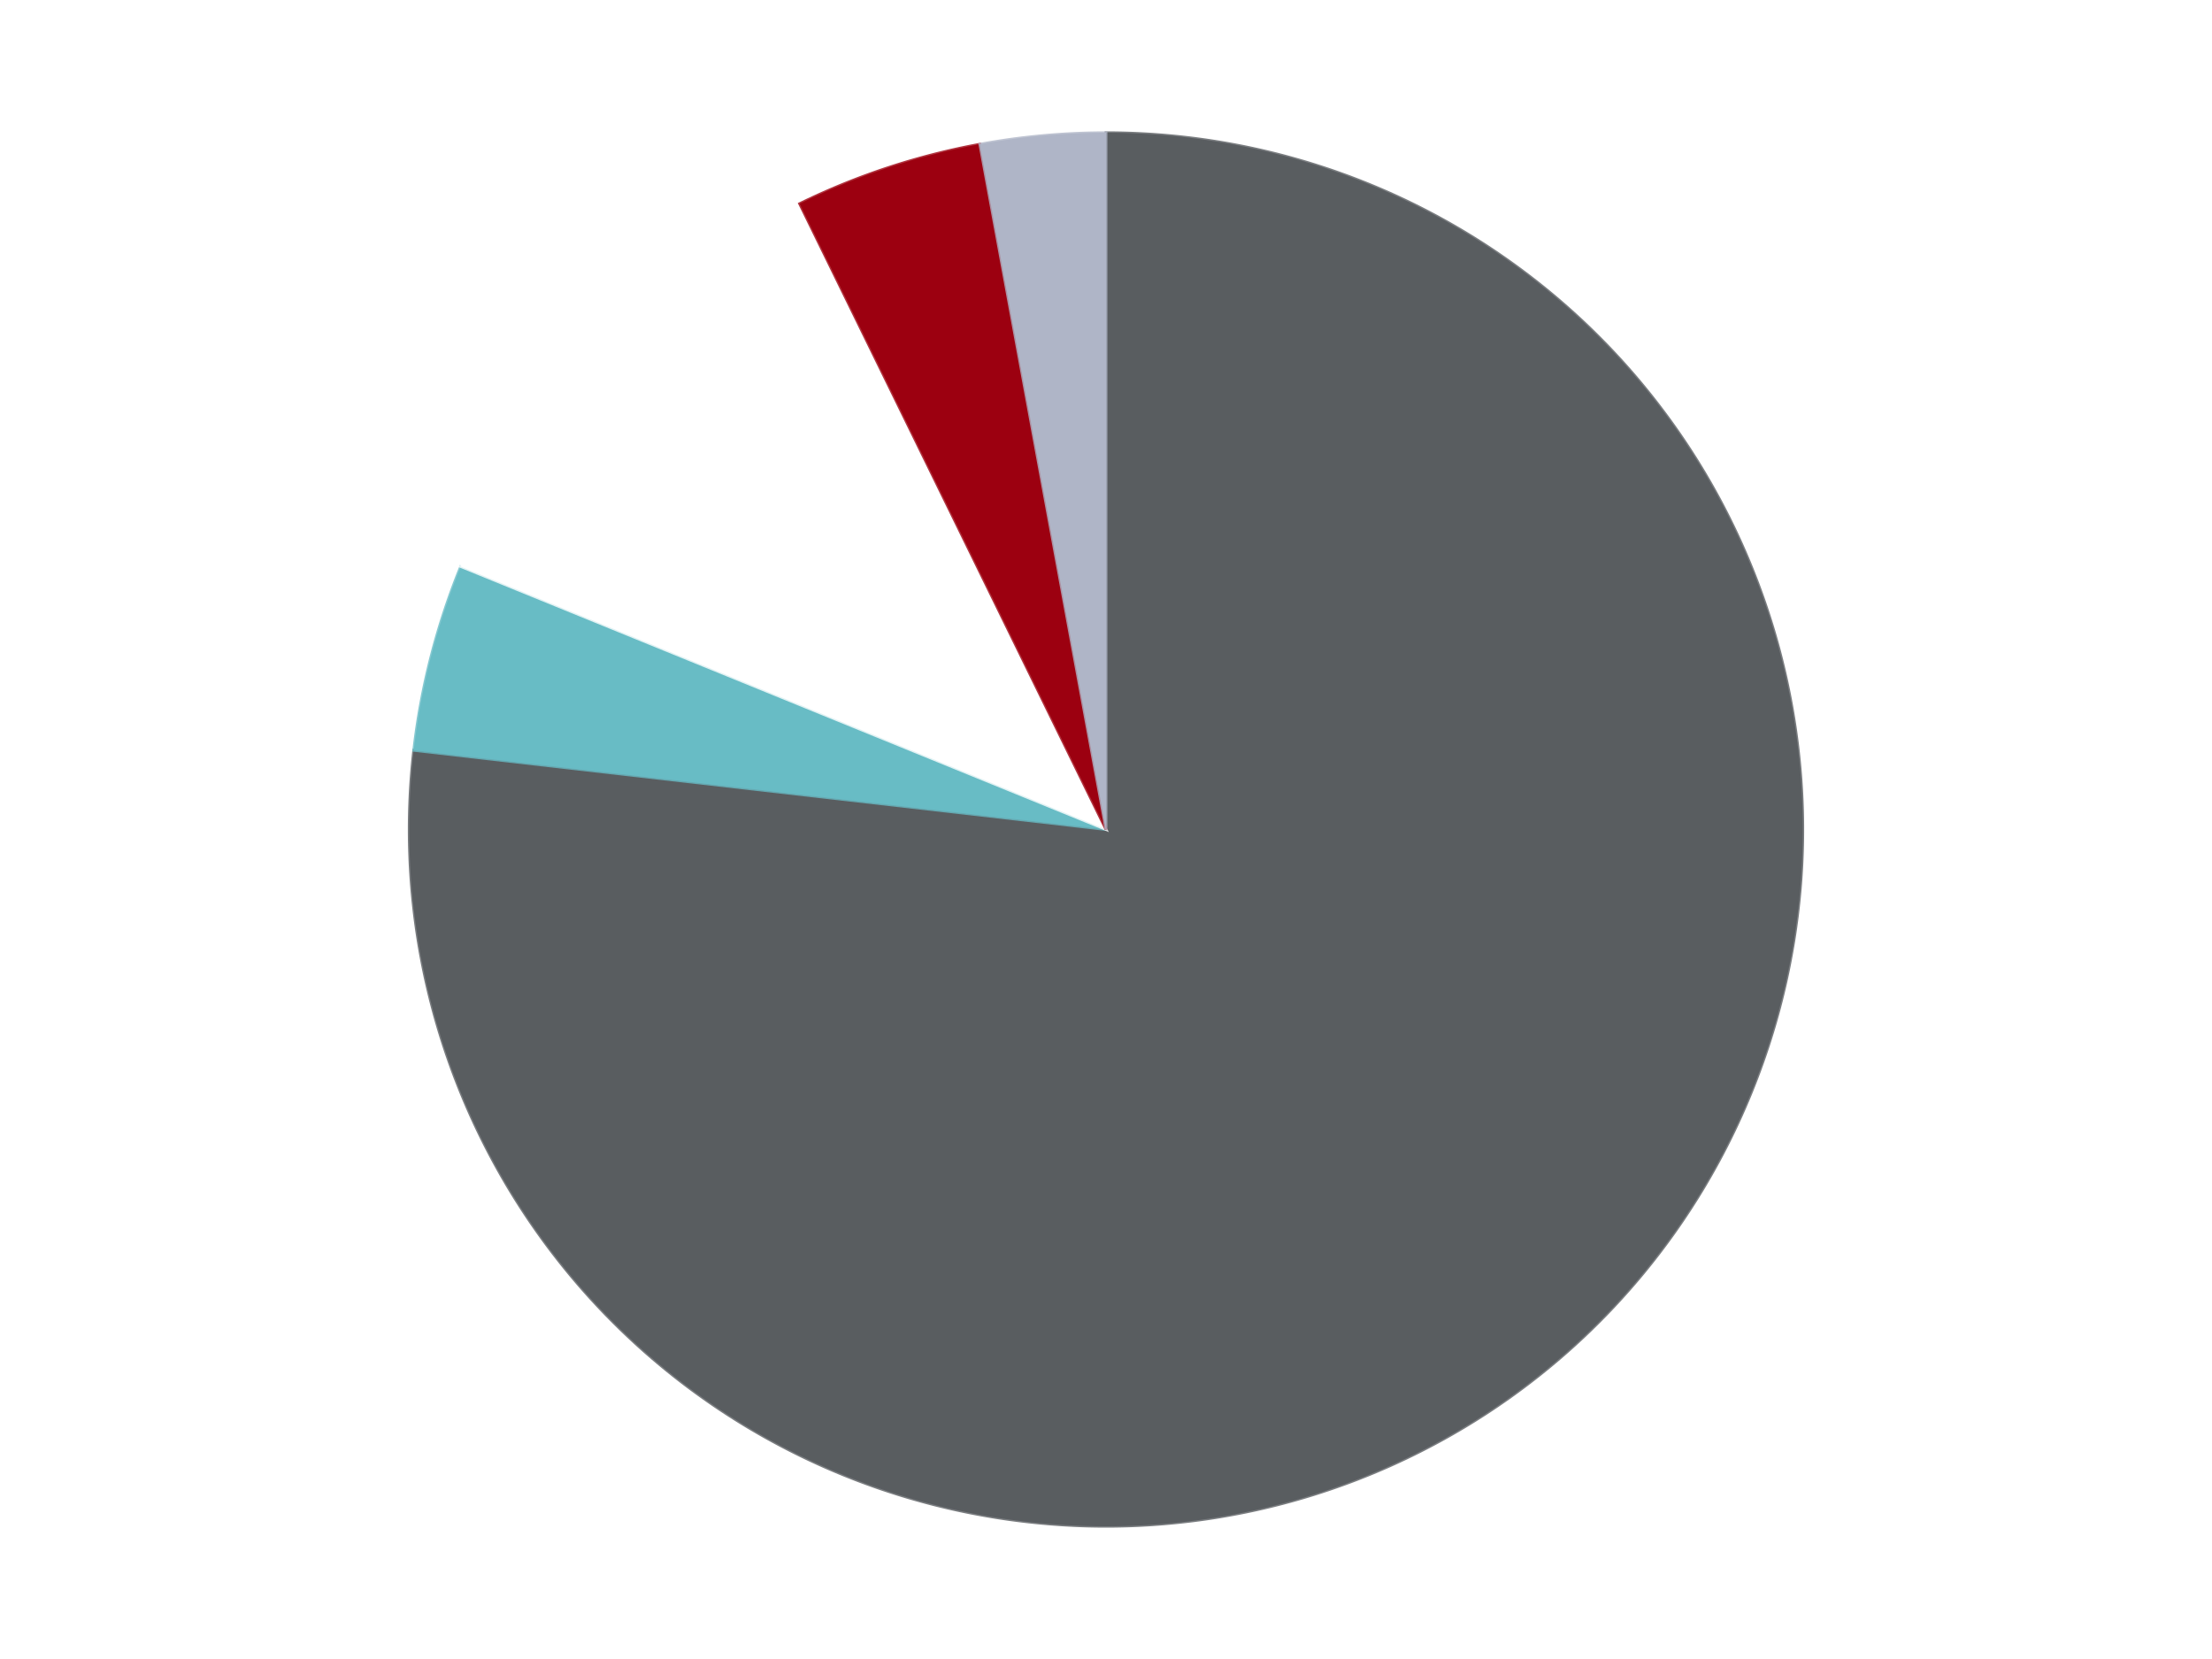 <?xml version='1.0' encoding='utf-8'?>
<svg xmlns="http://www.w3.org/2000/svg" xmlns:xlink="http://www.w3.org/1999/xlink" id="chart-19f7fd70-023b-4c9a-9d42-16df8a3065c7" class="pygal-chart" viewBox="0 0 800 600"><!--Generated with pygal 3.0.4 (lxml) ©Kozea 2012-2016 on 2024-07-01--><!--http://pygal.org--><!--http://github.com/Kozea/pygal--><defs><style type="text/css">#chart-19f7fd70-023b-4c9a-9d42-16df8a3065c7{-webkit-user-select:none;-webkit-font-smoothing:antialiased;font-family:Consolas,"Liberation Mono",Menlo,Courier,monospace}#chart-19f7fd70-023b-4c9a-9d42-16df8a3065c7 .title{font-family:Consolas,"Liberation Mono",Menlo,Courier,monospace;font-size:16px}#chart-19f7fd70-023b-4c9a-9d42-16df8a3065c7 .legends .legend text{font-family:Consolas,"Liberation Mono",Menlo,Courier,monospace;font-size:14px}#chart-19f7fd70-023b-4c9a-9d42-16df8a3065c7 .axis text{font-family:Consolas,"Liberation Mono",Menlo,Courier,monospace;font-size:10px}#chart-19f7fd70-023b-4c9a-9d42-16df8a3065c7 .axis text.major{font-family:Consolas,"Liberation Mono",Menlo,Courier,monospace;font-size:10px}#chart-19f7fd70-023b-4c9a-9d42-16df8a3065c7 .text-overlay text.value{font-family:Consolas,"Liberation Mono",Menlo,Courier,monospace;font-size:16px}#chart-19f7fd70-023b-4c9a-9d42-16df8a3065c7 .text-overlay text.label{font-family:Consolas,"Liberation Mono",Menlo,Courier,monospace;font-size:10px}#chart-19f7fd70-023b-4c9a-9d42-16df8a3065c7 .tooltip{font-family:Consolas,"Liberation Mono",Menlo,Courier,monospace;font-size:14px}#chart-19f7fd70-023b-4c9a-9d42-16df8a3065c7 text.no_data{font-family:Consolas,"Liberation Mono",Menlo,Courier,monospace;font-size:64px}
#chart-19f7fd70-023b-4c9a-9d42-16df8a3065c7{background-color:transparent}#chart-19f7fd70-023b-4c9a-9d42-16df8a3065c7 path,#chart-19f7fd70-023b-4c9a-9d42-16df8a3065c7 line,#chart-19f7fd70-023b-4c9a-9d42-16df8a3065c7 rect,#chart-19f7fd70-023b-4c9a-9d42-16df8a3065c7 circle{-webkit-transition:150ms;-moz-transition:150ms;transition:150ms}#chart-19f7fd70-023b-4c9a-9d42-16df8a3065c7 .graph &gt; .background{fill:transparent}#chart-19f7fd70-023b-4c9a-9d42-16df8a3065c7 .plot &gt; .background{fill:transparent}#chart-19f7fd70-023b-4c9a-9d42-16df8a3065c7 .graph{fill:rgba(0,0,0,.87)}#chart-19f7fd70-023b-4c9a-9d42-16df8a3065c7 text.no_data{fill:rgba(0,0,0,1)}#chart-19f7fd70-023b-4c9a-9d42-16df8a3065c7 .title{fill:rgba(0,0,0,1)}#chart-19f7fd70-023b-4c9a-9d42-16df8a3065c7 .legends .legend text{fill:rgba(0,0,0,.87)}#chart-19f7fd70-023b-4c9a-9d42-16df8a3065c7 .legends .legend:hover text{fill:rgba(0,0,0,1)}#chart-19f7fd70-023b-4c9a-9d42-16df8a3065c7 .axis .line{stroke:rgba(0,0,0,1)}#chart-19f7fd70-023b-4c9a-9d42-16df8a3065c7 .axis .guide.line{stroke:rgba(0,0,0,.54)}#chart-19f7fd70-023b-4c9a-9d42-16df8a3065c7 .axis .major.line{stroke:rgba(0,0,0,.87)}#chart-19f7fd70-023b-4c9a-9d42-16df8a3065c7 .axis text.major{fill:rgba(0,0,0,1)}#chart-19f7fd70-023b-4c9a-9d42-16df8a3065c7 .axis.y .guides:hover .guide.line,#chart-19f7fd70-023b-4c9a-9d42-16df8a3065c7 .line-graph .axis.x .guides:hover .guide.line,#chart-19f7fd70-023b-4c9a-9d42-16df8a3065c7 .stackedline-graph .axis.x .guides:hover .guide.line,#chart-19f7fd70-023b-4c9a-9d42-16df8a3065c7 .xy-graph .axis.x .guides:hover .guide.line{stroke:rgba(0,0,0,1)}#chart-19f7fd70-023b-4c9a-9d42-16df8a3065c7 .axis .guides:hover text{fill:rgba(0,0,0,1)}#chart-19f7fd70-023b-4c9a-9d42-16df8a3065c7 .reactive{fill-opacity:1.0;stroke-opacity:.8;stroke-width:1}#chart-19f7fd70-023b-4c9a-9d42-16df8a3065c7 .ci{stroke:rgba(0,0,0,.87)}#chart-19f7fd70-023b-4c9a-9d42-16df8a3065c7 .reactive.active,#chart-19f7fd70-023b-4c9a-9d42-16df8a3065c7 .active .reactive{fill-opacity:0.6;stroke-opacity:.9;stroke-width:4}#chart-19f7fd70-023b-4c9a-9d42-16df8a3065c7 .ci .reactive.active{stroke-width:1.5}#chart-19f7fd70-023b-4c9a-9d42-16df8a3065c7 .series text{fill:rgba(0,0,0,1)}#chart-19f7fd70-023b-4c9a-9d42-16df8a3065c7 .tooltip rect{fill:transparent;stroke:rgba(0,0,0,1);-webkit-transition:opacity 150ms;-moz-transition:opacity 150ms;transition:opacity 150ms}#chart-19f7fd70-023b-4c9a-9d42-16df8a3065c7 .tooltip .label{fill:rgba(0,0,0,.87)}#chart-19f7fd70-023b-4c9a-9d42-16df8a3065c7 .tooltip .label{fill:rgba(0,0,0,.87)}#chart-19f7fd70-023b-4c9a-9d42-16df8a3065c7 .tooltip .legend{font-size:.8em;fill:rgba(0,0,0,.54)}#chart-19f7fd70-023b-4c9a-9d42-16df8a3065c7 .tooltip .x_label{font-size:.6em;fill:rgba(0,0,0,1)}#chart-19f7fd70-023b-4c9a-9d42-16df8a3065c7 .tooltip .xlink{font-size:.5em;text-decoration:underline}#chart-19f7fd70-023b-4c9a-9d42-16df8a3065c7 .tooltip .value{font-size:1.5em}#chart-19f7fd70-023b-4c9a-9d42-16df8a3065c7 .bound{font-size:.5em}#chart-19f7fd70-023b-4c9a-9d42-16df8a3065c7 .max-value{font-size:.75em;fill:rgba(0,0,0,.54)}#chart-19f7fd70-023b-4c9a-9d42-16df8a3065c7 .map-element{fill:transparent;stroke:rgba(0,0,0,.54) !important}#chart-19f7fd70-023b-4c9a-9d42-16df8a3065c7 .map-element .reactive{fill-opacity:inherit;stroke-opacity:inherit}#chart-19f7fd70-023b-4c9a-9d42-16df8a3065c7 .color-0,#chart-19f7fd70-023b-4c9a-9d42-16df8a3065c7 .color-0 a:visited{stroke:#F44336;fill:#F44336}#chart-19f7fd70-023b-4c9a-9d42-16df8a3065c7 .color-1,#chart-19f7fd70-023b-4c9a-9d42-16df8a3065c7 .color-1 a:visited{stroke:#3F51B5;fill:#3F51B5}#chart-19f7fd70-023b-4c9a-9d42-16df8a3065c7 .color-2,#chart-19f7fd70-023b-4c9a-9d42-16df8a3065c7 .color-2 a:visited{stroke:#009688;fill:#009688}#chart-19f7fd70-023b-4c9a-9d42-16df8a3065c7 .color-3,#chart-19f7fd70-023b-4c9a-9d42-16df8a3065c7 .color-3 a:visited{stroke:#FFC107;fill:#FFC107}#chart-19f7fd70-023b-4c9a-9d42-16df8a3065c7 .color-4,#chart-19f7fd70-023b-4c9a-9d42-16df8a3065c7 .color-4 a:visited{stroke:#FF5722;fill:#FF5722}#chart-19f7fd70-023b-4c9a-9d42-16df8a3065c7 .text-overlay .color-0 text{fill:black}#chart-19f7fd70-023b-4c9a-9d42-16df8a3065c7 .text-overlay .color-1 text{fill:black}#chart-19f7fd70-023b-4c9a-9d42-16df8a3065c7 .text-overlay .color-2 text{fill:black}#chart-19f7fd70-023b-4c9a-9d42-16df8a3065c7 .text-overlay .color-3 text{fill:black}#chart-19f7fd70-023b-4c9a-9d42-16df8a3065c7 .text-overlay .color-4 text{fill:black}
#chart-19f7fd70-023b-4c9a-9d42-16df8a3065c7 text.no_data{text-anchor:middle}#chart-19f7fd70-023b-4c9a-9d42-16df8a3065c7 .guide.line{fill:none}#chart-19f7fd70-023b-4c9a-9d42-16df8a3065c7 .centered{text-anchor:middle}#chart-19f7fd70-023b-4c9a-9d42-16df8a3065c7 .title{text-anchor:middle}#chart-19f7fd70-023b-4c9a-9d42-16df8a3065c7 .legends .legend text{fill-opacity:1}#chart-19f7fd70-023b-4c9a-9d42-16df8a3065c7 .axis.x text{text-anchor:middle}#chart-19f7fd70-023b-4c9a-9d42-16df8a3065c7 .axis.x:not(.web) text[transform]{text-anchor:start}#chart-19f7fd70-023b-4c9a-9d42-16df8a3065c7 .axis.x:not(.web) text[transform].backwards{text-anchor:end}#chart-19f7fd70-023b-4c9a-9d42-16df8a3065c7 .axis.y text{text-anchor:end}#chart-19f7fd70-023b-4c9a-9d42-16df8a3065c7 .axis.y text[transform].backwards{text-anchor:start}#chart-19f7fd70-023b-4c9a-9d42-16df8a3065c7 .axis.y2 text{text-anchor:start}#chart-19f7fd70-023b-4c9a-9d42-16df8a3065c7 .axis.y2 text[transform].backwards{text-anchor:end}#chart-19f7fd70-023b-4c9a-9d42-16df8a3065c7 .axis .guide.line{stroke-dasharray:4,4;stroke:black}#chart-19f7fd70-023b-4c9a-9d42-16df8a3065c7 .axis .major.guide.line{stroke-dasharray:6,6;stroke:black}#chart-19f7fd70-023b-4c9a-9d42-16df8a3065c7 .horizontal .axis.y .guide.line,#chart-19f7fd70-023b-4c9a-9d42-16df8a3065c7 .horizontal .axis.y2 .guide.line,#chart-19f7fd70-023b-4c9a-9d42-16df8a3065c7 .vertical .axis.x .guide.line{opacity:0}#chart-19f7fd70-023b-4c9a-9d42-16df8a3065c7 .horizontal .axis.always_show .guide.line,#chart-19f7fd70-023b-4c9a-9d42-16df8a3065c7 .vertical .axis.always_show .guide.line{opacity:1 !important}#chart-19f7fd70-023b-4c9a-9d42-16df8a3065c7 .axis.y .guides:hover .guide.line,#chart-19f7fd70-023b-4c9a-9d42-16df8a3065c7 .axis.y2 .guides:hover .guide.line,#chart-19f7fd70-023b-4c9a-9d42-16df8a3065c7 .axis.x .guides:hover .guide.line{opacity:1}#chart-19f7fd70-023b-4c9a-9d42-16df8a3065c7 .axis .guides:hover text{opacity:1}#chart-19f7fd70-023b-4c9a-9d42-16df8a3065c7 .nofill{fill:none}#chart-19f7fd70-023b-4c9a-9d42-16df8a3065c7 .subtle-fill{fill-opacity:.2}#chart-19f7fd70-023b-4c9a-9d42-16df8a3065c7 .dot{stroke-width:1px;fill-opacity:1;stroke-opacity:1}#chart-19f7fd70-023b-4c9a-9d42-16df8a3065c7 .dot.active{stroke-width:5px}#chart-19f7fd70-023b-4c9a-9d42-16df8a3065c7 .dot.negative{fill:transparent}#chart-19f7fd70-023b-4c9a-9d42-16df8a3065c7 text,#chart-19f7fd70-023b-4c9a-9d42-16df8a3065c7 tspan{stroke:none !important}#chart-19f7fd70-023b-4c9a-9d42-16df8a3065c7 .series text.active{opacity:1}#chart-19f7fd70-023b-4c9a-9d42-16df8a3065c7 .tooltip rect{fill-opacity:.95;stroke-width:.5}#chart-19f7fd70-023b-4c9a-9d42-16df8a3065c7 .tooltip text{fill-opacity:1}#chart-19f7fd70-023b-4c9a-9d42-16df8a3065c7 .showable{visibility:hidden}#chart-19f7fd70-023b-4c9a-9d42-16df8a3065c7 .showable.shown{visibility:visible}#chart-19f7fd70-023b-4c9a-9d42-16df8a3065c7 .gauge-background{fill:rgba(229,229,229,1);stroke:none}#chart-19f7fd70-023b-4c9a-9d42-16df8a3065c7 .bg-lines{stroke:transparent;stroke-width:2px}</style><script type="text/javascript">window.pygal = window.pygal || {};window.pygal.config = window.pygal.config || {};window.pygal.config['19f7fd70-023b-4c9a-9d42-16df8a3065c7'] = {"allow_interruptions": false, "box_mode": "extremes", "classes": ["pygal-chart"], "css": ["file://style.css", "file://graph.css"], "defs": [], "disable_xml_declaration": false, "dots_size": 2.5, "dynamic_print_values": false, "explicit_size": false, "fill": false, "force_uri_protocol": "https", "formatter": null, "half_pie": false, "height": 600, "include_x_axis": false, "inner_radius": 0, "interpolate": null, "interpolation_parameters": {}, "interpolation_precision": 250, "inverse_y_axis": false, "js": ["//kozea.github.io/pygal.js/2.0.x/pygal-tooltips.min.js"], "legend_at_bottom": false, "legend_at_bottom_columns": null, "legend_box_size": 12, "logarithmic": false, "margin": 20, "margin_bottom": null, "margin_left": null, "margin_right": null, "margin_top": null, "max_scale": 16, "min_scale": 4, "missing_value_fill_truncation": "x", "no_data_text": "No data", "no_prefix": false, "order_min": null, "pretty_print": false, "print_labels": false, "print_values": false, "print_values_position": "center", "print_zeroes": true, "range": null, "rounded_bars": null, "secondary_range": null, "show_dots": true, "show_legend": false, "show_minor_x_labels": true, "show_minor_y_labels": true, "show_only_major_dots": false, "show_x_guides": false, "show_x_labels": true, "show_y_guides": true, "show_y_labels": true, "spacing": 10, "stack_from_top": false, "strict": false, "stroke": true, "stroke_style": null, "style": {"background": "transparent", "ci_colors": [], "colors": ["#F44336", "#3F51B5", "#009688", "#FFC107", "#FF5722", "#9C27B0", "#03A9F4", "#8BC34A", "#FF9800", "#E91E63", "#2196F3", "#4CAF50", "#FFEB3B", "#673AB7", "#00BCD4", "#CDDC39", "#9E9E9E", "#607D8B"], "dot_opacity": "1", "font_family": "Consolas, \"Liberation Mono\", Menlo, Courier, monospace", "foreground": "rgba(0, 0, 0, .87)", "foreground_strong": "rgba(0, 0, 0, 1)", "foreground_subtle": "rgba(0, 0, 0, .54)", "guide_stroke_color": "black", "guide_stroke_dasharray": "4,4", "label_font_family": "Consolas, \"Liberation Mono\", Menlo, Courier, monospace", "label_font_size": 10, "legend_font_family": "Consolas, \"Liberation Mono\", Menlo, Courier, monospace", "legend_font_size": 14, "major_guide_stroke_color": "black", "major_guide_stroke_dasharray": "6,6", "major_label_font_family": "Consolas, \"Liberation Mono\", Menlo, Courier, monospace", "major_label_font_size": 10, "no_data_font_family": "Consolas, \"Liberation Mono\", Menlo, Courier, monospace", "no_data_font_size": 64, "opacity": "1.0", "opacity_hover": "0.6", "plot_background": "transparent", "stroke_opacity": ".8", "stroke_opacity_hover": ".9", "stroke_width": "1", "stroke_width_hover": "4", "title_font_family": "Consolas, \"Liberation Mono\", Menlo, Courier, monospace", "title_font_size": 16, "tooltip_font_family": "Consolas, \"Liberation Mono\", Menlo, Courier, monospace", "tooltip_font_size": 14, "transition": "150ms", "value_background": "rgba(229, 229, 229, 1)", "value_colors": [], "value_font_family": "Consolas, \"Liberation Mono\", Menlo, Courier, monospace", "value_font_size": 16, "value_label_font_family": "Consolas, \"Liberation Mono\", Menlo, Courier, monospace", "value_label_font_size": 10}, "title": null, "tooltip_border_radius": 0, "tooltip_fancy_mode": true, "truncate_label": null, "truncate_legend": null, "width": 800, "x_label_rotation": 0, "x_labels": null, "x_labels_major": null, "x_labels_major_count": null, "x_labels_major_every": null, "x_title": null, "xrange": null, "y_label_rotation": 0, "y_labels": null, "y_labels_major": null, "y_labels_major_count": null, "y_labels_major_every": null, "y_title": null, "zero": 0, "legends": ["Dark Bluish Gray", "Trans-Light Blue", "White", "Trans-Red", "Light Bluish Gray"]}</script><script type="text/javascript" xlink:href="https://kozea.github.io/pygal.js/2.0.x/pygal-tooltips.min.js"/></defs><title>Pygal</title><g class="graph pie-graph vertical"><rect x="0" y="0" width="800" height="600" class="background"/><g transform="translate(20, 20)" class="plot"><rect x="0" y="0" width="760" height="560" class="background"/><g class="series serie-0 color-0"><g class="slices"><g class="slice" style="fill: #595D60; stroke: #595D60"><path d="M380 28 A252 252 0 1 1 129.631 251.378 L380 280 A0 0 0 1 0 380 280 z" class="slice reactive tooltip-trigger"/><desc class="value">53</desc><desc class="x centered">463.88325508187756</desc><desc class="y centered">374.0191444168084</desc></g></g></g><g class="series serie-1 color-1"><g class="slices"><g class="slice" style="fill: #68BCC5; stroke: #68BCC5"><path d="M129.631 251.378 A252 252 0 0 1 146.637 184.89 L380 280 A0 0 0 0 0 380 280 z" class="slice reactive tooltip-trigger"/><desc class="value">3</desc><desc class="x centered">257.9300385112218</desc><desc class="y centered">248.77621896489458</desc></g></g></g><g class="series serie-2 color-2"><g class="slices"><g class="slice" style="fill: #FFFFFF; stroke: #FFFFFF"><path d="M146.637 184.89 A252 252 0 0 1 269.187 53.672 L380 280 A0 0 0 0 0 380 280 z" class="slice reactive tooltip-trigger"/><desc class="value">8</desc><desc class="x centered">287.9146685009563</desc><desc class="y centered">193.99830395444965</desc></g></g></g><g class="series serie-3 color-3"><g class="slices"><g class="slice" style="fill: #9C0010; stroke: #9C0010"><path d="M269.187 53.672 A252 252 0 0 1 334.359 32.168 L380 280 A0 0 0 0 0 380 280 z" class="slice reactive tooltip-trigger"/><desc class="value">3</desc><desc class="x centered">340.51866003390484</desc><desc class="y centered">160.34539793855976</desc></g></g></g><g class="series serie-4 color-4"><g class="slices"><g class="slice" style="fill: #AFB5C7; stroke: #AFB5C7"><path d="M334.359 32.168 A252 252 0 0 1 380 28 L380 280 A0 0 0 0 0 380 280 z" class="slice reactive tooltip-trigger"/><desc class="value">2</desc><desc class="x centered">368.5422073490852</desc><desc class="y centered">154.52203784102707</desc></g></g></g></g><g class="titles"/><g transform="translate(20, 20)" class="plot overlay"><g class="series serie-0 color-0"/><g class="series serie-1 color-1"/><g class="series serie-2 color-2"/><g class="series serie-3 color-3"/><g class="series serie-4 color-4"/></g><g transform="translate(20, 20)" class="plot text-overlay"><g class="series serie-0 color-0"/><g class="series serie-1 color-1"/><g class="series serie-2 color-2"/><g class="series serie-3 color-3"/><g class="series serie-4 color-4"/></g><g transform="translate(20, 20)" class="plot tooltip-overlay"><g transform="translate(0 0)" style="opacity: 0" class="tooltip"><rect rx="0" ry="0" width="0" height="0" class="tooltip-box"/><g class="text"/></g></g></g></svg>